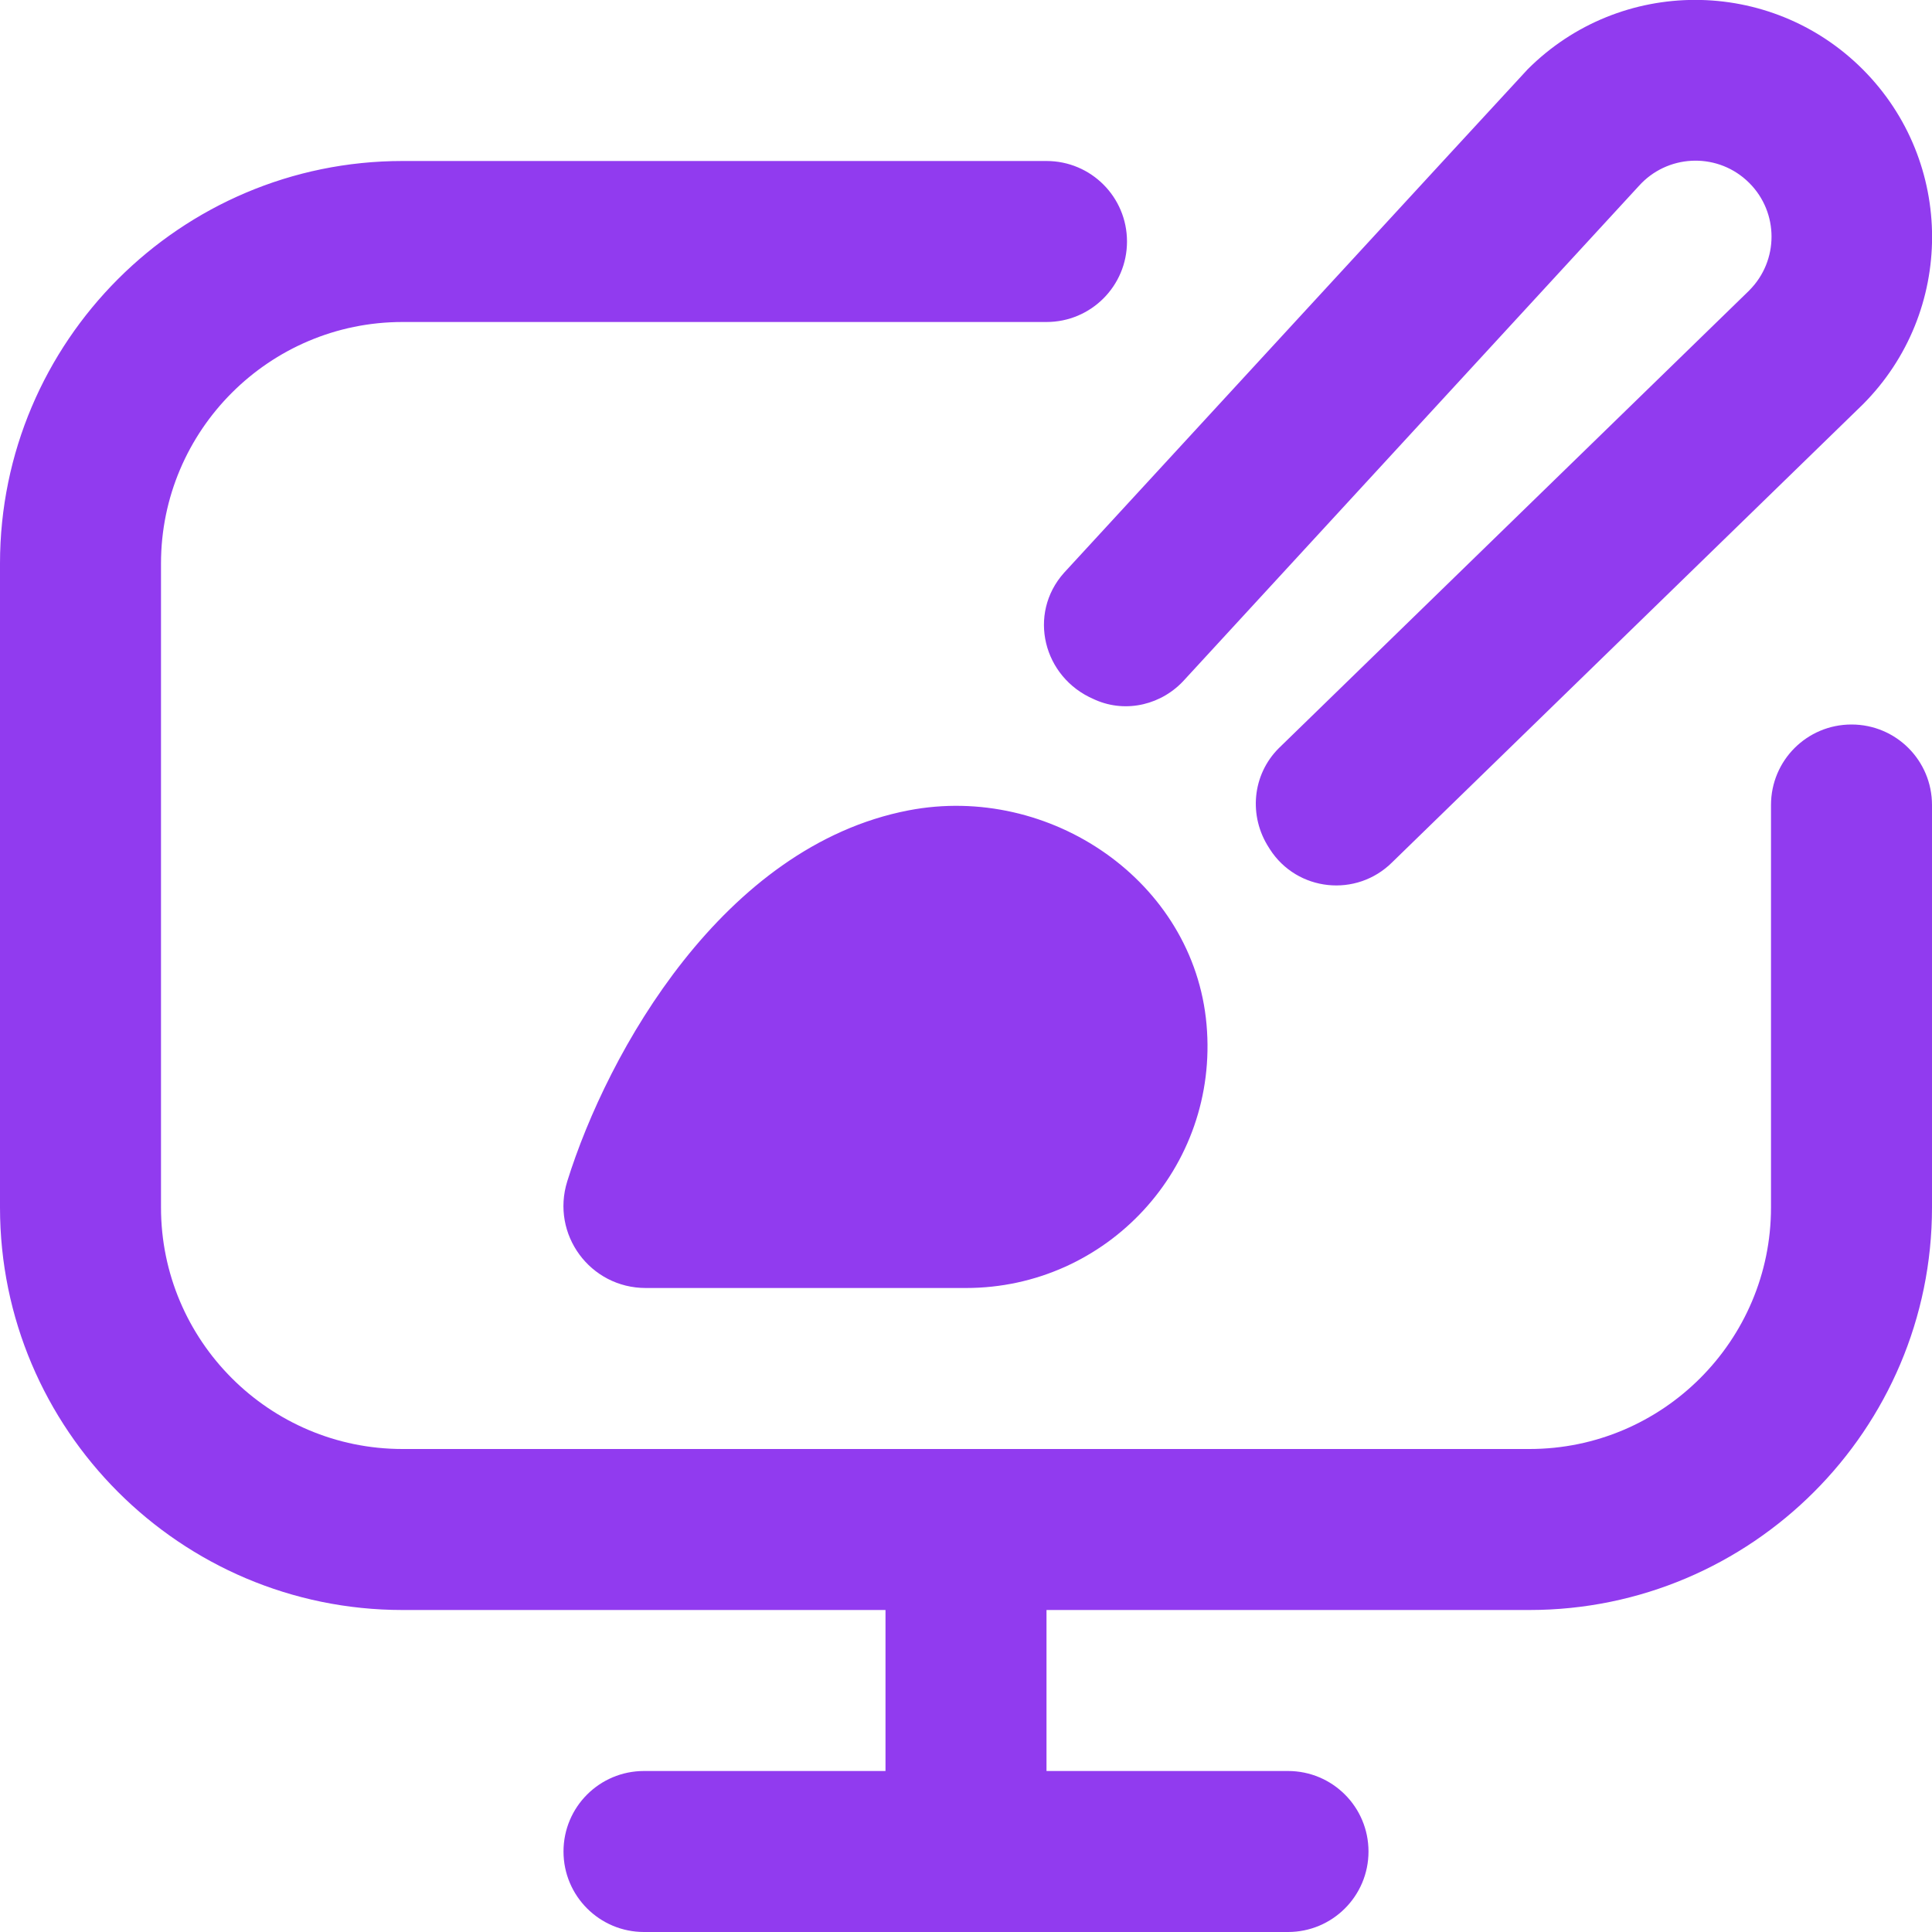 <svg width="36" height="36" viewBox="0 0 36 36" fill="none" xmlns="http://www.w3.org/2000/svg">
<g clip-path="url(#clip0_582_12325)">
<path d="M22.482 19.089C22.719 21.759 20.622 24 18 24H12.033C10.996 24 10.261 23.001 10.57 22.012C11.323 19.599 13.475 15.765 16.93 15.1C19.563 14.593 22.245 16.419 22.482 19.089ZM34.5 13.5C33.67 13.5 33 14.17 33 15V22.5C33 24.981 30.981 27 28.5 27H7.5C5.019 27 3 24.981 3 22.5V10.5C3 8.019 5.019 6 7.5 6H19.5C20.329 6 21 5.329 21 4.5C21 3.67 20.329 3 19.5 3H7.5C3.365 3 0 6.364 0 10.5V22.5C0 26.635 3.365 30 7.5 30H16.5V33H12C11.172 33 10.5 33.67 10.5 34.5C10.5 35.329 11.172 36 12 36H24C24.829 36 25.5 35.329 25.5 34.5C25.5 33.67 24.829 33 24 33H19.5V30H28.5C32.636 30 36 26.635 36 22.5V15C36 14.17 35.33 13.5 34.5 13.5ZM20.379 13.027C20.39 13.032 20.401 13.036 20.412 13.042C20.988 13.294 21.657 13.131 22.076 12.661L30.537 3.466C31.059 2.883 31.956 2.833 32.538 3.355C32.557 3.373 32.575 3.39 32.595 3.409C33.148 3.961 33.148 4.857 32.596 5.41C32.596 5.41 32.596 5.41 32.595 5.412L23.829 13.941C23.332 14.437 23.262 15.207 23.645 15.796C23.651 15.805 23.657 15.814 23.661 15.822C24.169 16.615 25.278 16.731 25.944 16.065L34.71 7.537C36.432 5.812 36.432 3.018 34.71 1.293C32.986 -0.432 30.192 -0.434 28.467 1.29C28.409 1.348 19.826 10.674 19.826 10.674C19.143 11.44 19.437 12.621 20.379 13.027Z" fill="#913BEF"/>
</g>
<defs>
<clipPath id="clip0_582_12325">
<rect width="36" height="36" fill="white"/>
</clipPath>
</defs>
</svg>
